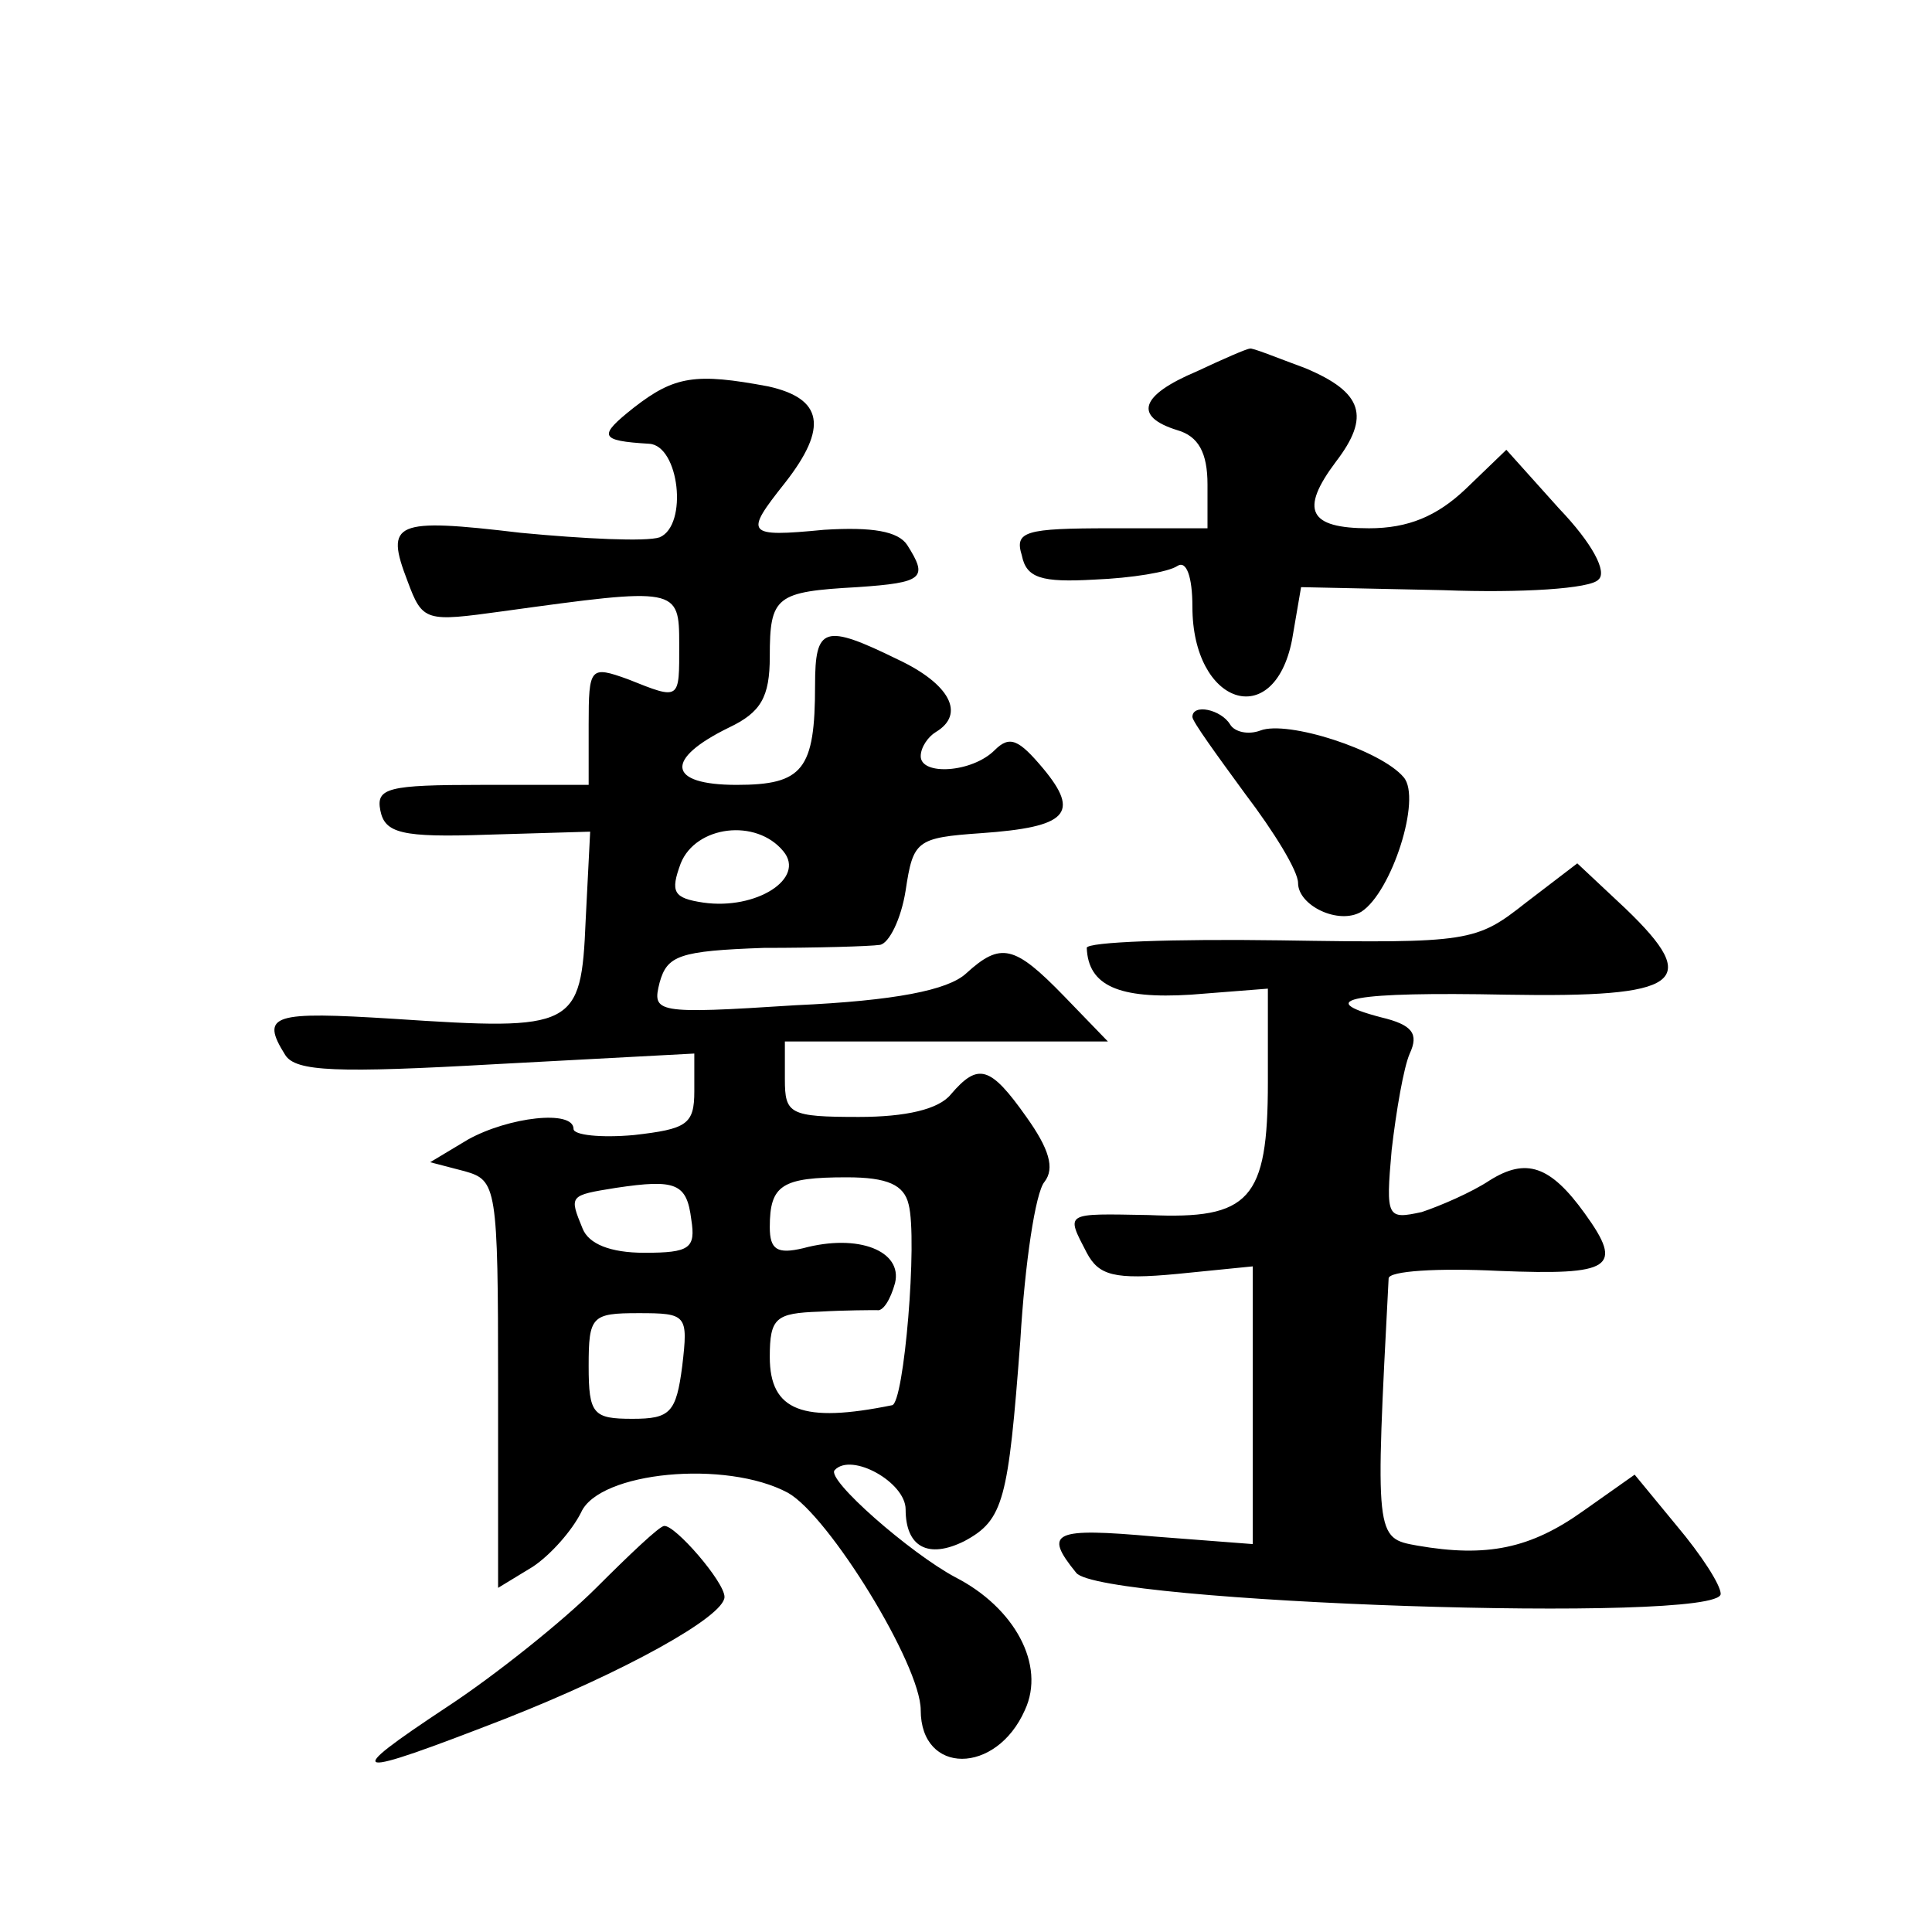 <?xml version="1.0" standalone="no"?>
<!DOCTYPE svg PUBLIC "-//W3C//DTD SVG 20010904//EN"
 "http://www.w3.org/TR/2001/REC-SVG-20010904/DTD/svg10.dtd">
<svg version="1.0" xmlns="http://www.w3.org/2000/svg"
 width="128pt" height="128pt" viewBox="0 0 128 128"
 preserveAspectRatio="xMidYMid meet">
<g transform="translate(0,128) scale(0.1,-0.1)"
fill="#0" stroke="none">
<path d="M793 1034 c-38 -16 -42 -30 -13 -39 14 -4 20 -15 20 -36 l0 -29 -64 0
c-57 0 -64 -2 -59 -18 3 -15 13 -18 48 -16 25 1 49 5 55 9 6 4 10 -7 10 -27 0 -65
54 -83 66 -22 l6 35 94 -2 c52 -2 98 1 103 7 6 5 -4 24 -26 47 l-35 39 -27 -26
c-19 -18 -38 -26 -64 -26 -40 0 -46 12 -22 44 23 30 18 46 -20 62 -19 7 -36 14
-37 13 -2 0 -18 -7 -35 -15z M420 1010 c-24 -19 -23 -22 10 -24 20 -1 26 -54 7
-62 -9 -3 -50 -1 -92 3 -84 10 -90 7 -75 -32 10 -27 12 -27 63 -20 116 16 117 16
117 -22 0 -37 1 -37 -34 -23 -25 9 -26 8 -26 -30 l0 -40 -71 0 c-62 0 -70 -2 -67
-17 3 -15 14 -18 71 -16 l68 2 -3 -59 c-3 -71 -7 -73 -127 -65 -80 5 -89 3 -72
-24 7 -11 34 -12 140 -6 l131 7 0 -25 c0 -22 -5 -25 -40 -29 -22 -2 -40 0 -40 4
0 13 -43 8 -70 -7 l-25 -15 23 -6 c21 -6 22 -10 22 -141 l0 -135 23 14 c12 8 26
24 32 36 12 27 96 35 137 13 27 -15 88 -114 88 -144 0 -43 50 -43 69 0 14 30 -7
68 -46 88 -30 16 -86 65 -80 71 11 12 47 -8 47 -26 0 -25 15 -33 39 -21 26 14 29
27 37 133 3 51 10 98 16 105 7 9 3 22 -12 43 -24 34 -32 36 -50 15 -8 -10 -30 -15
-61 -15 -46 0 -49 2 -49 25 l0 25 107 0 107 0 -29 30 c-33 34 -42 36 -65 15 -12
-11 -47 -18 -113 -21 -93 -6 -95 -5 -90 15 5 18 13 21 69 23 35 0 70 1 77 2 6 1
14 17 17 36 5 33 7 35 50 38 57 4 66 13 41 43 -16 19 -22 22 -32 12 -15 -15 -49
-17 -49 -4 0 6 5 13 10 16 20 12 9 32 -25 48 -49 24 -55 22 -55 -17 0 -56 -8 -66
-52 -66 -46 0 -48 17 -5 38 21 10 27 20 27 47 0 40 4 43 58 46 44 3 47 6 33 28
-6 9 -23 12 -55 10 -52 -5 -53 -3 -26 31 29 37 25 56 -11 64 -48 9 -62 7 -89 -14z
m99 -294 c15 -18 -18 -39 -53 -34 -20 3 -22 7 -15 26 10 25 50 30 68 8z m-61 -244
c3 -19 -1 -22 -31 -22 -23 0 -37 6 -41 16 -9 22 -9 22 22 27 40 6 47 3 50 -21z
m144 10 c6 -23 -3 -132 -11 -133 -59 -12 -81 -4 -81 32 0 26 4 29 33 30 17 1 35
1 38 1 4 -1 9 7 12 18 5 21 -24 33 -61 23 -17 -4 -22 -1 -22 14 0 28 8 33 51 33
27 0 38 -5 41 -18z m-150 -107 c-4 -31 -8 -35 -33 -35 -26 0 -29 3 -29 35 0 33
2 35 33 35 32 0 33 -1 29 -35z M790 805 c0 -3 16 -25 35 -51 19 -25 35 -51 35 -59
0 -15 27 -28 42 -19 20 13 40 75 28 89 -15 18 -77 38 -95 31 -8 -3 -17 -1 -20 4
-6 10 -25 14 -25 5z M1011 682 c-33 -26 -37 -27 -163 -25 -70 1 -128 -1 -128 -5
1 -25 21 -34 69 -31 l51 4 0 -62 c0 -78 -12 -91 -79 -88 -56 1 -55 2 -41 -25 8
-15 18 -18 60 -14 l50 5 0 -92 0 -92 -65 5 c-67 6 -74 3 -52 -24 15 -20 427 -34
427 -14 0 6 -13 26 -29 45 l-28 34 -34 -24 c-35 -25 -64 -31 -110 -23 -28 5 -28
5 -19 177 0 5 33 7 73 5 75 -3 83 2 57 38 -23 32 -39 37 -63 22 -12 -8 -33 -17
-45 -21 -23 -5 -24 -4 -20 41 3 26 8 55 12 64 6 13 2 19 -19 24 -46 12 -18 17 83
15 116 -2 130 8 79 57 l-32 30 -34 -26z M395 228 c-22 -22 -67 -58 -99 -79 -71
-47 -65 -48 38 -8 79 31 146 68 146 81 0 10 -33 48 -40 47 -3 0 -23 -19 -45 -41z"/>
</g>
</svg>
